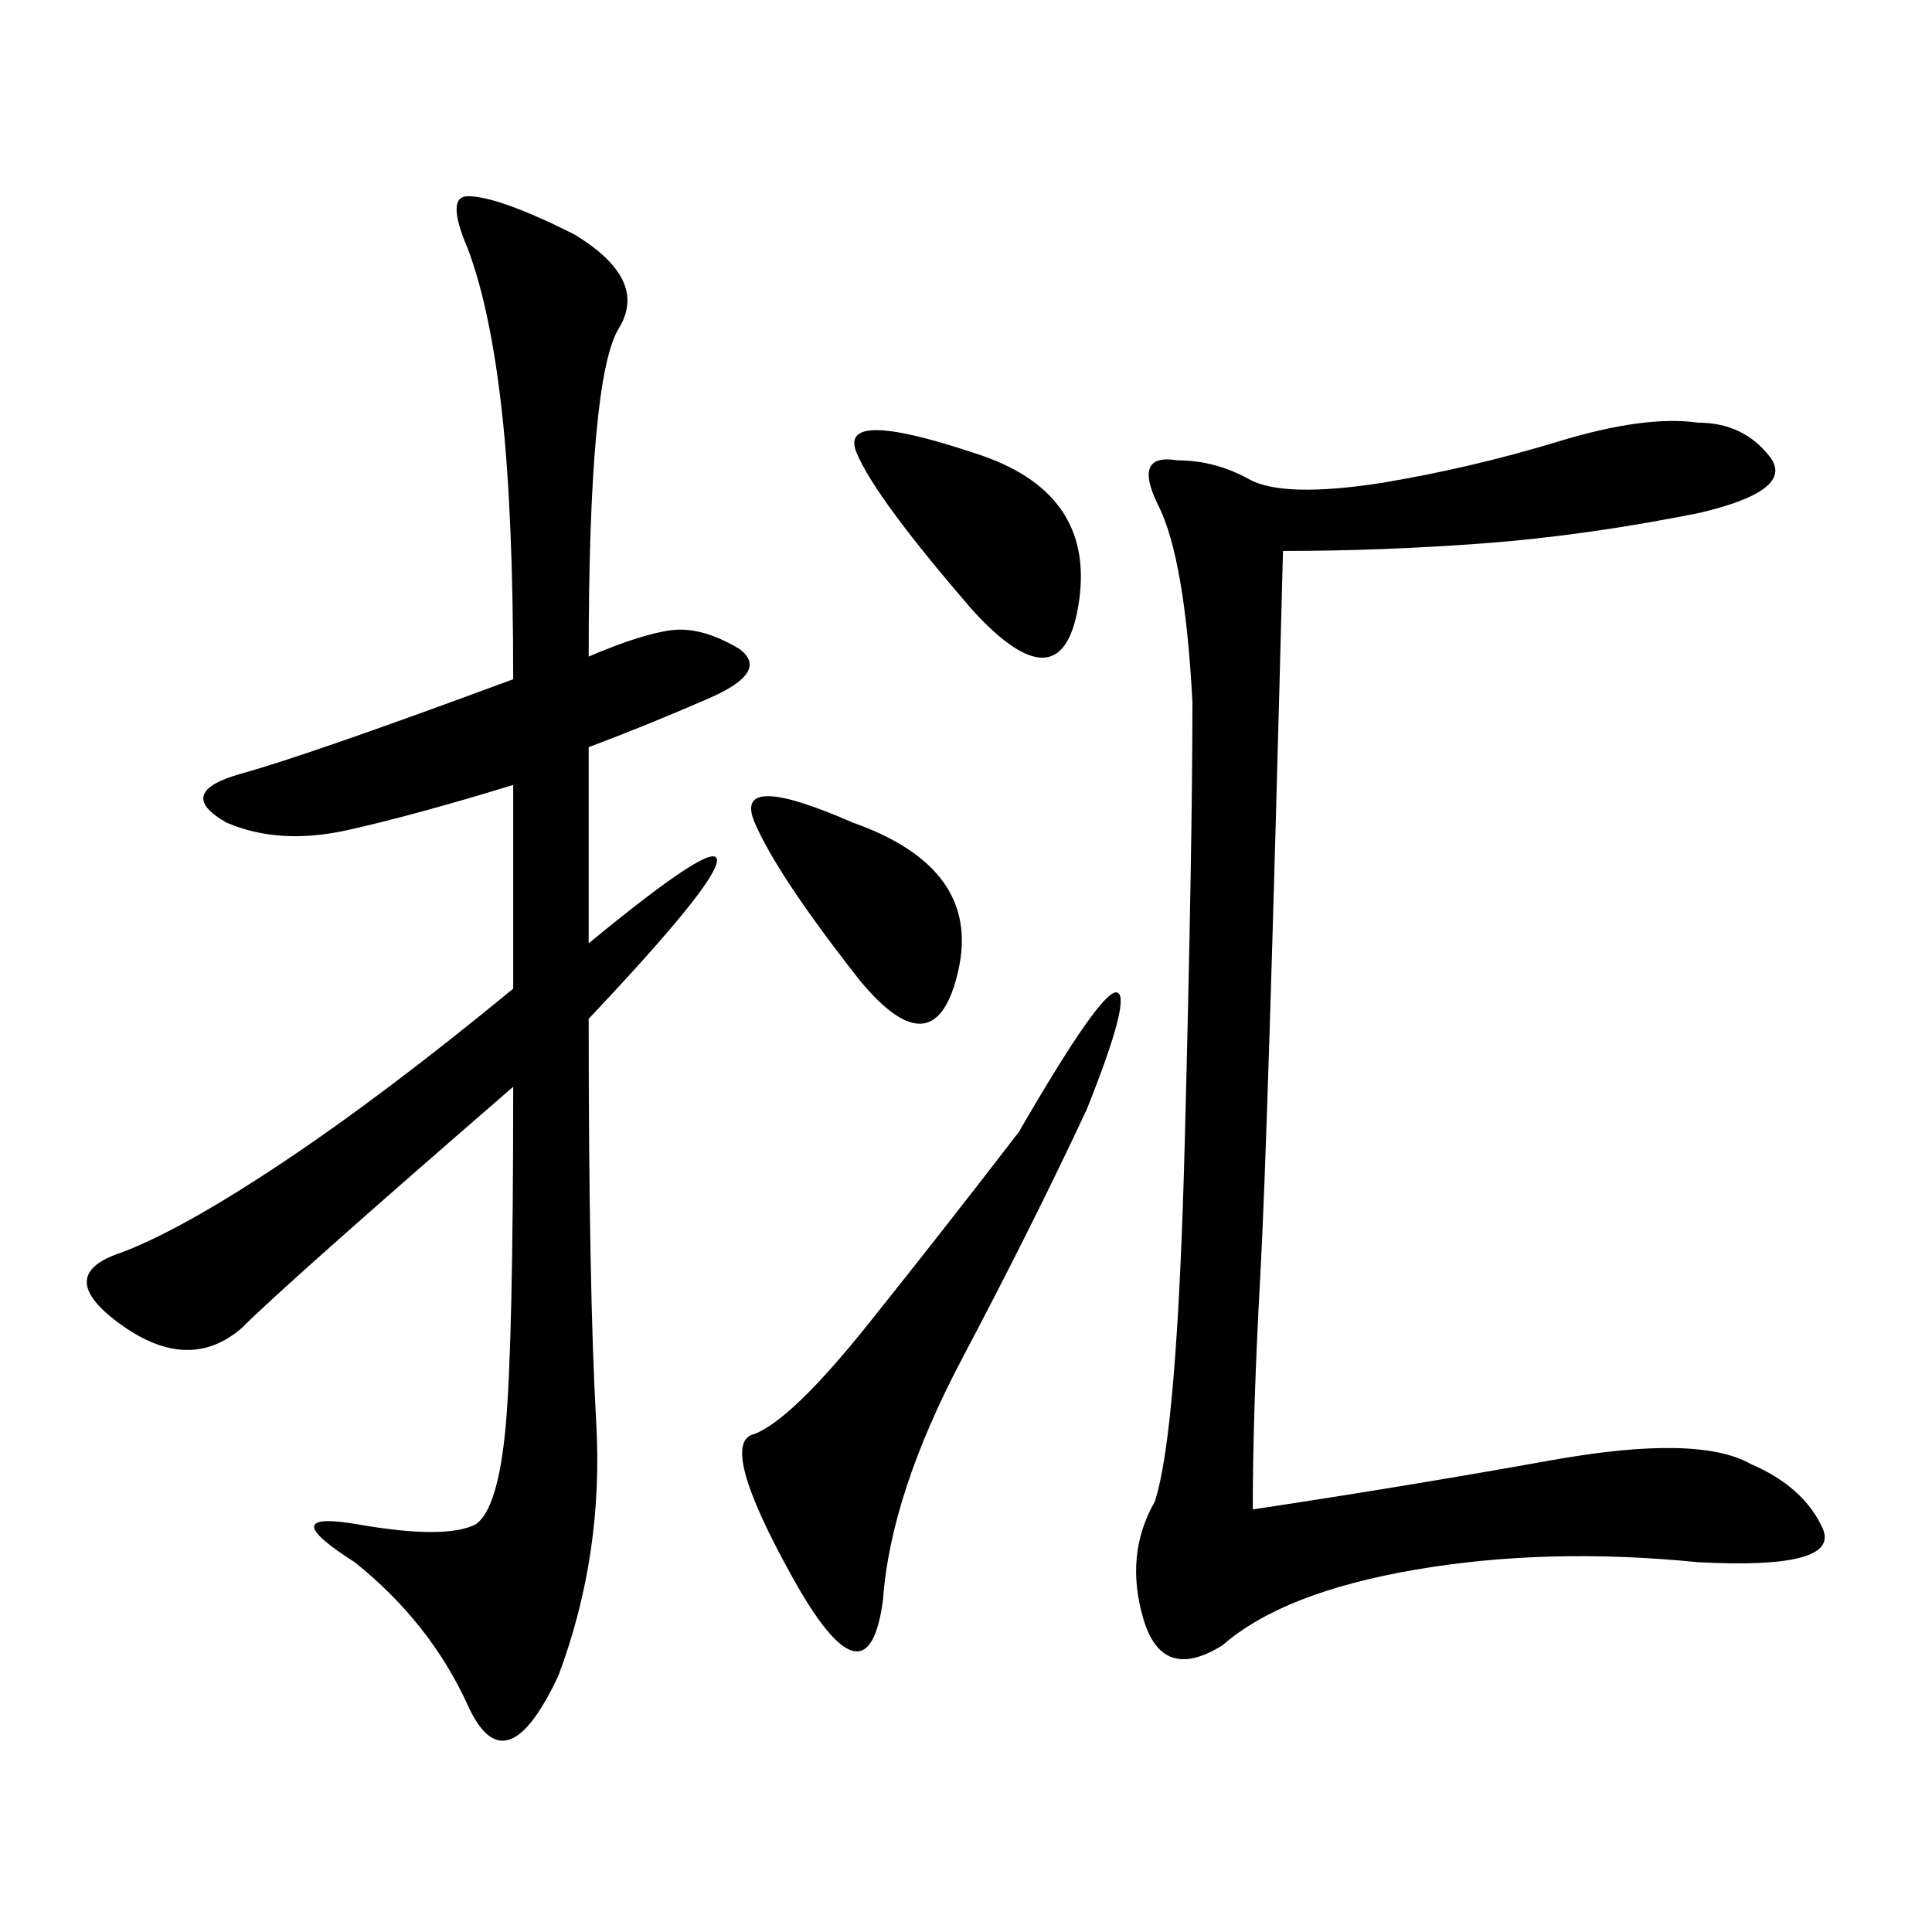 <svg xmlns="http://www.w3.org/2000/svg" xmlns:xlink="http://www.w3.org/1999/xlink" width="300" height="300"><path d="M91.41 101.95Q99.61 98.44 104.30 97.85Q108.98 97.27 114.84 100.78L114.84 100.78Q119.53 104.30 110.16 108.40Q100.78 112.50 91.41 116.02L91.41 116.02L91.41 146.48Q111.33 130.08 111.33 133.59L111.33 133.59Q111.33 137.11 91.41 158.20L91.41 158.20Q91.41 200.39 92.58 220.90Q93.75 241.41 86.72 260.16L86.72 260.16Q78.52 277.73 72.66 264.84Q66.80 251.95 55.08 242.58L55.08 242.58Q42.19 234.38 55.66 236.72Q69.14 239.06 73.83 236.72L73.83 236.72Q77.34 234.38 78.52 221.48Q79.69 208.59 79.69 168.75L79.69 168.75Q44.53 199.22 37.50 206.25L37.50 206.25Q29.30 213.28 18.75 205.66Q8.20 198.05 18.75 194.53L18.75 194.53Q28.13 191.02 43.95 180.47Q59.77 169.92 79.69 153.52L79.69 153.52L79.69 121.88Q64.45 126.56 53.91 128.91Q43.36 131.25 35.16 127.73L35.16 127.73Q26.95 123.05 37.50 120.12Q48.05 117.19 79.69 105.47L79.69 105.47Q79.69 79.69 77.93 63.87Q76.17 48.05 72.66 38.67L72.66 38.67Q69.14 30.47 72.66 30.47L72.66 30.47Q77.34 30.47 89.06 36.33L89.06 36.33Q100.78 43.36 96.09 50.98Q91.41 58.59 91.41 101.95L91.41 101.95ZM194.53 234.38Q217.97 230.86 240.82 226.76Q263.67 222.66 271.88 227.34L271.88 227.34Q280.08 230.86 283.01 237.30Q285.94 243.75 263.67 242.58L263.67 242.58Q240.23 240.23 219.73 243.75Q199.22 247.27 189.84 255.47L189.84 255.47Q180.47 261.33 177.54 251.37Q174.61 241.41 179.30 233.20L179.30 233.20Q182.81 222.66 183.98 176.95Q185.16 131.25 185.16 108.98L185.16 108.98Q183.98 86.72 179.88 78.52Q175.78 70.31 182.81 71.48L182.81 71.48Q188.67 71.48 193.95 74.41Q199.22 77.34 214.45 75L214.45 75Q228.52 72.66 241.99 68.55Q255.47 64.45 263.67 65.63L263.67 65.63Q270.70 65.63 274.80 70.90Q278.91 76.17 263.67 79.69L263.67 79.69Q246.09 83.20 230.27 84.38Q214.45 85.55 199.22 85.55L199.22 85.55Q196.88 176.95 195.70 198.05Q194.53 219.14 194.53 234.38L194.53 234.38ZM168.75 172.27Q160.55 189.84 149.41 210.94Q138.28 232.03 137.11 248.44L137.11 248.44Q134.77 266.02 123.05 244.92Q111.33 223.83 117.19 222.66L117.19 222.66Q123.05 220.31 134.77 205.66Q146.48 191.02 158.20 175.78L158.20 175.78Q171.09 153.52 173.44 154.10Q175.78 154.69 168.75 172.27L168.75 172.27ZM151.17 70.31Q169.92 76.17 167.58 93.16Q165.23 110.16 151.17 94.92L151.17 94.92Q135.94 77.34 133.01 70.31Q130.08 63.28 151.17 70.31L151.17 70.31ZM132.42 127.73Q152.34 134.77 148.83 150.59Q145.31 166.41 133.59 152.34L133.59 152.34Q120.70 135.94 117.19 127.73Q113.67 119.53 132.42 127.73L132.42 127.73Z"/></svg>